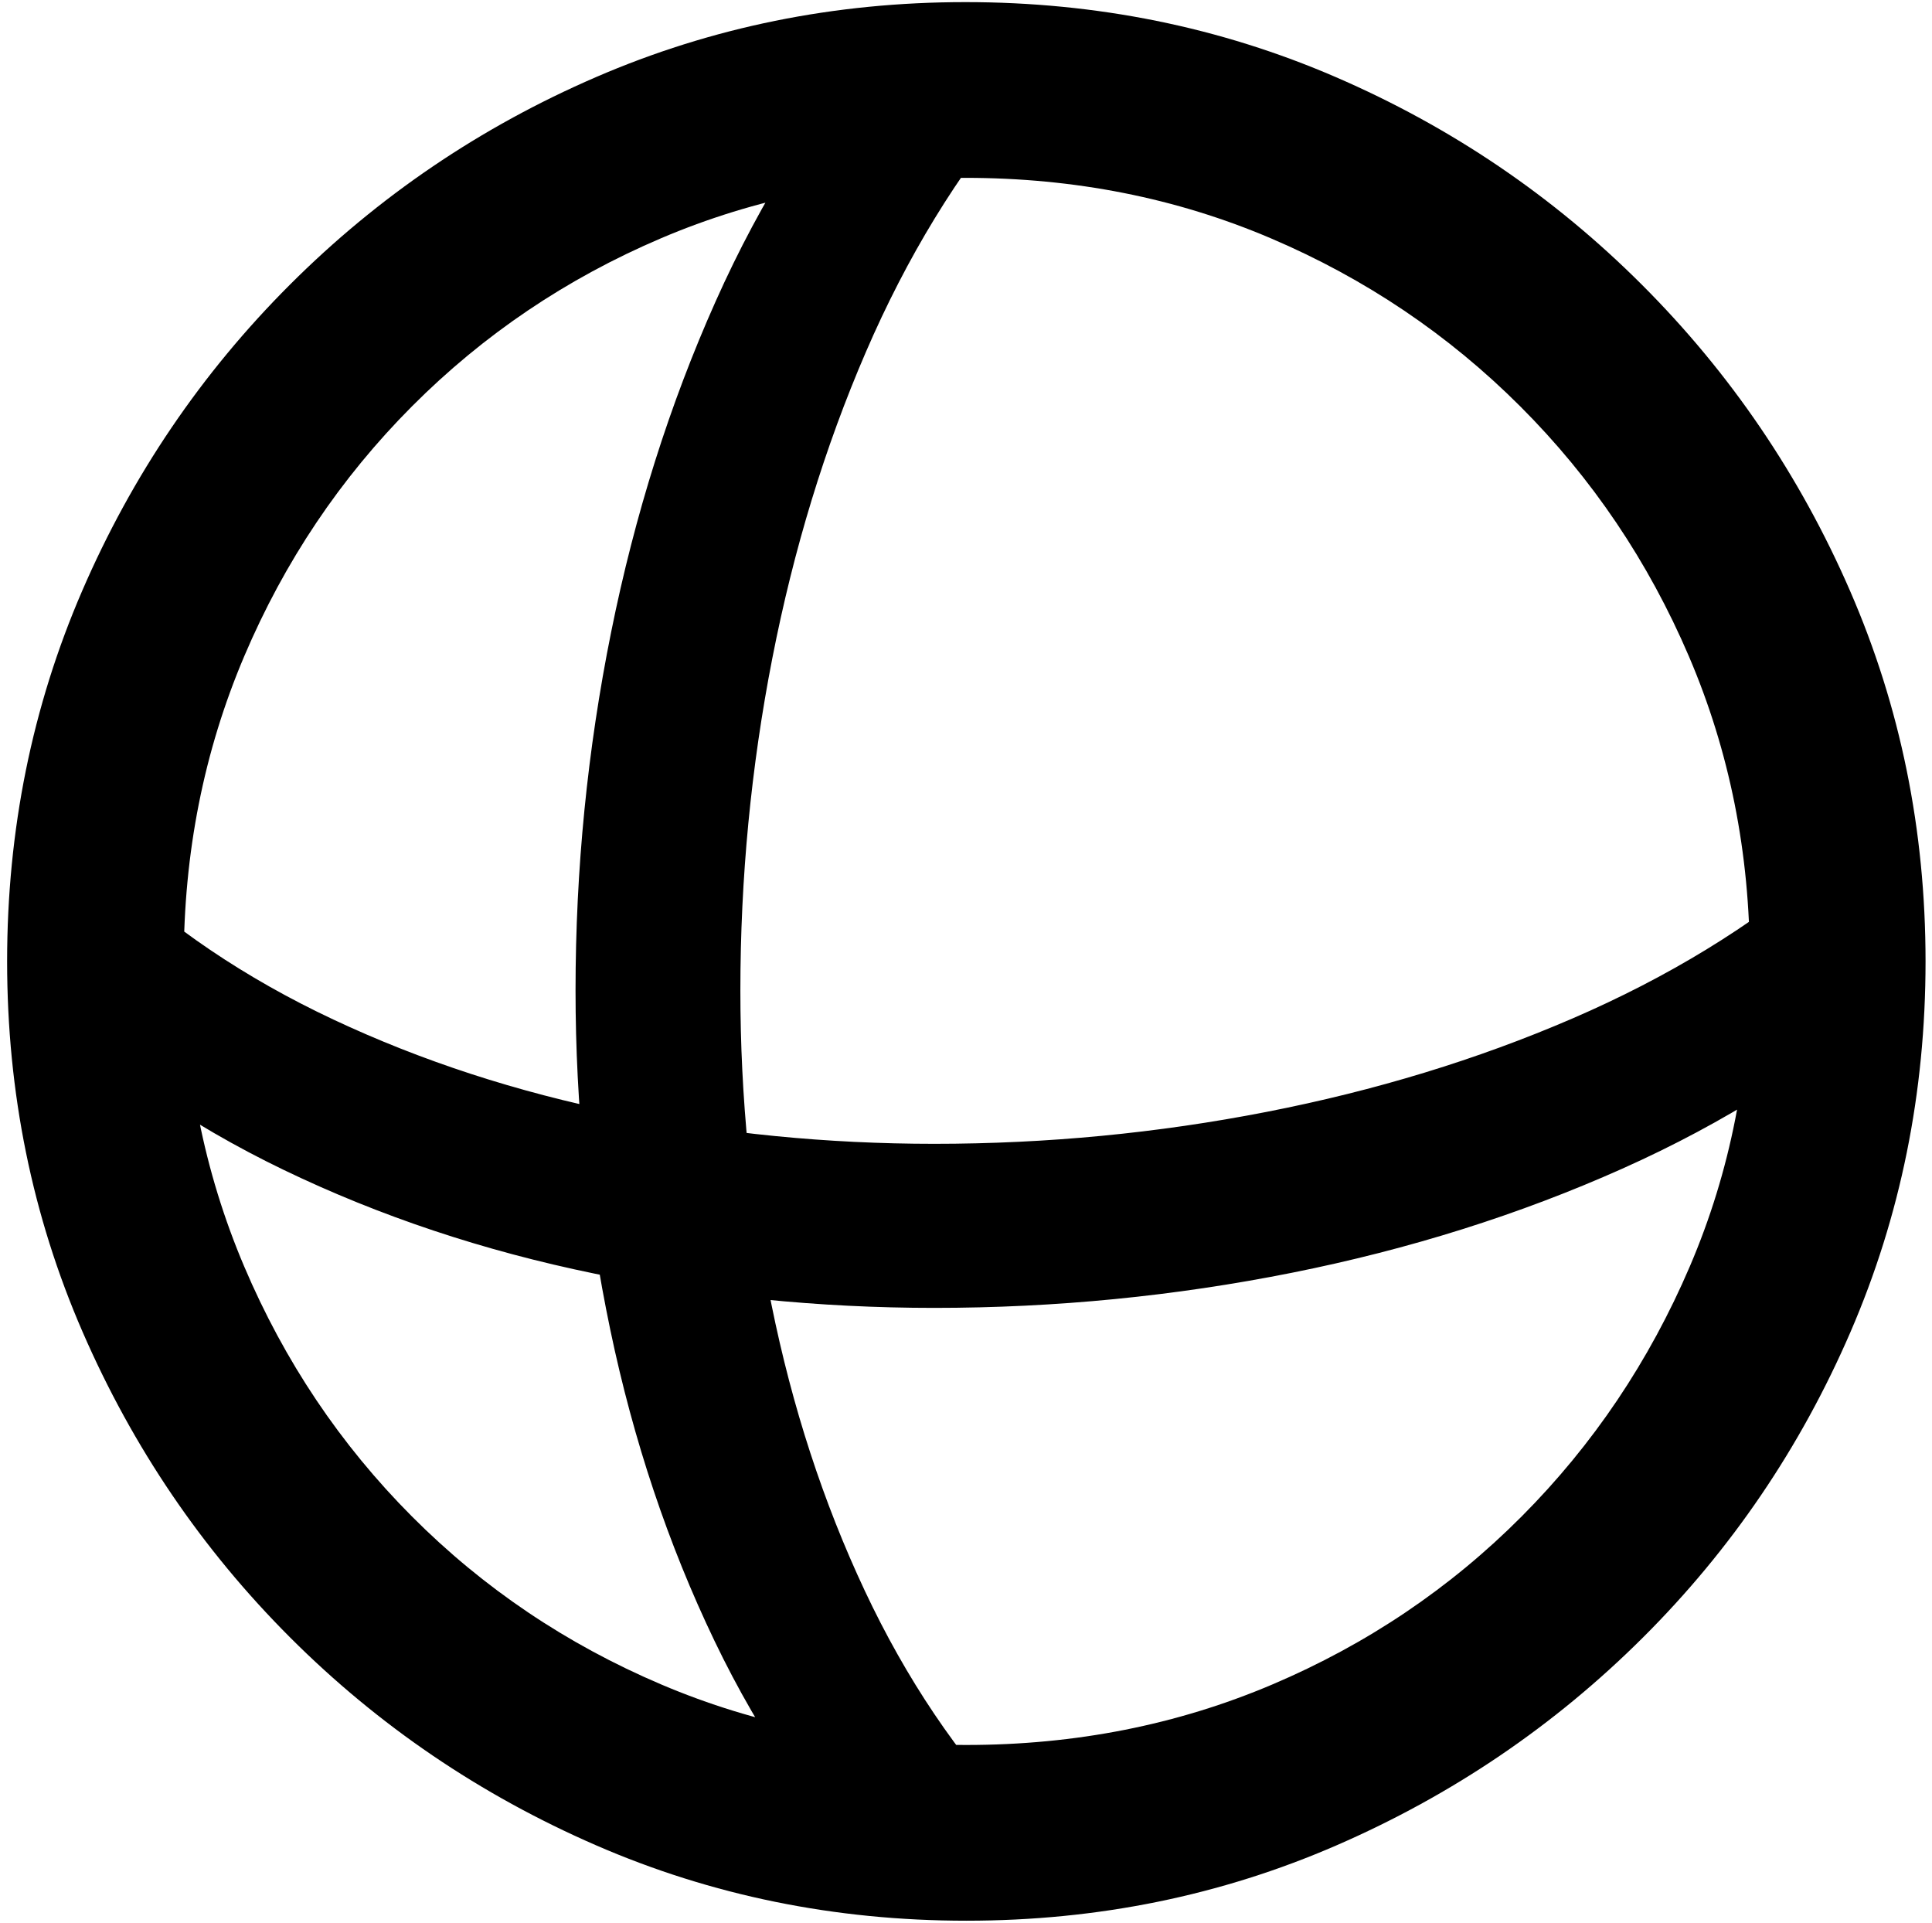 <?xml version="1.0" encoding="UTF-8"?>
<svg xmlns="http://www.w3.org/2000/svg" xmlns:xlink="http://www.w3.org/1999/xlink" width="215px" height="214px" viewBox="0 0 215 214" version="1.1">
  <title>􀢇</title>
  <g id="Page-1" stroke="none" stroke-width="1" fill="none" fill-rule="evenodd">
    <g id="􀢇" transform="translate(0.792, 0.235)" fill="#000000" fill-rule="nonzero">
      <path d="M63.256,109.975 C63.256,122.799 64.544,135.382 67.122,147.723 C69.7,160.065 73.565,171.601 78.716,182.333 C83.868,193.064 90.31,202.38 98.043,210.278 L112.601,202.234 C105.776,195.07 100.056,186.578 95.442,176.759 C90.828,166.939 87.367,156.326 85.06,144.919 C82.753,133.512 81.599,121.872 81.599,109.997 C81.599,97.474 82.784,85.147 85.153,73.017 C87.523,60.887 90.991,49.531 95.559,38.95 C100.126,28.369 105.779,19.112 112.517,11.18 L97.9,3.268 C90.314,11.84 83.963,21.849 78.848,33.295 C73.733,44.742 69.856,57.012 67.216,70.106 C64.576,83.199 63.256,96.489 63.256,109.975 Z M103.174,145.291 C116.659,145.291 129.933,143.987 142.994,141.379 C156.055,138.772 168.309,134.911 179.754,129.796 C191.2,124.681 201.209,118.33 209.781,110.744 L201.968,96.139 C194.036,102.87 184.781,108.519 174.204,113.086 C163.626,117.653 152.272,121.119 140.142,123.485 C128.012,125.852 115.689,127.035 103.174,127.035 C91.233,127.035 79.557,125.883 68.146,123.58 C56.735,121.277 46.12,117.818 36.3,113.204 C26.481,108.59 18.026,102.873 10.935,96.053 L2.882,110.613 C10.781,118.338 20.078,124.778 30.772,129.934 C41.467,135.089 53.001,138.938 65.376,141.479 C77.75,144.02 90.349,145.291 103.174,145.291 Z M106.749,213.478 C121.358,213.478 135.097,210.679 147.966,205.081 C160.836,199.483 172.191,191.782 182.032,181.977 C191.874,172.173 199.577,160.834 205.142,147.961 C210.707,135.088 213.49,121.347 213.49,106.739 C213.49,92.131 210.691,78.39 205.092,65.518 C199.494,52.646 191.774,41.291 181.933,31.453 C172.091,21.615 160.736,13.913 147.867,8.348 C134.997,2.783 121.255,0 106.639,0 C92.097,0 78.392,2.783 65.523,8.348 C52.654,13.913 41.299,21.615 31.458,31.453 C21.616,41.291 13.913,52.646 8.348,65.518 C2.783,78.39 0,92.131 0,106.739 C0,121.347 2.799,135.088 8.398,147.961 C13.996,160.834 21.699,172.173 31.508,181.977 C41.316,191.782 52.654,199.483 65.523,205.081 C78.392,210.679 92.134,213.478 106.749,213.478 Z M106.749,193.924 C94.674,193.924 83.36,191.682 72.808,187.198 C62.256,182.713 53.001,176.477 45.043,168.49 C37.085,160.503 30.864,151.231 26.38,140.676 C21.896,130.12 19.654,118.808 19.654,106.739 C19.654,94.67 21.896,83.358 26.38,72.802 C30.864,62.247 37.085,52.976 45.043,44.989 C53.001,37.002 62.239,30.766 72.758,26.281 C83.277,21.796 94.571,19.554 106.639,19.554 C118.782,19.554 130.112,21.796 140.631,26.281 C151.15,30.766 160.405,37.002 168.396,44.989 C176.386,52.976 182.641,62.247 187.158,72.802 C191.676,83.358 193.936,94.67 193.936,106.739 C194.001,118.808 191.775,130.12 187.258,140.676 C182.74,151.231 176.504,160.503 168.55,168.49 C160.596,176.477 151.341,182.713 140.786,187.198 C130.23,191.682 118.885,193.924 106.749,193.924 Z" id="Shape"></path>
    </g>
  </g>
</svg>
